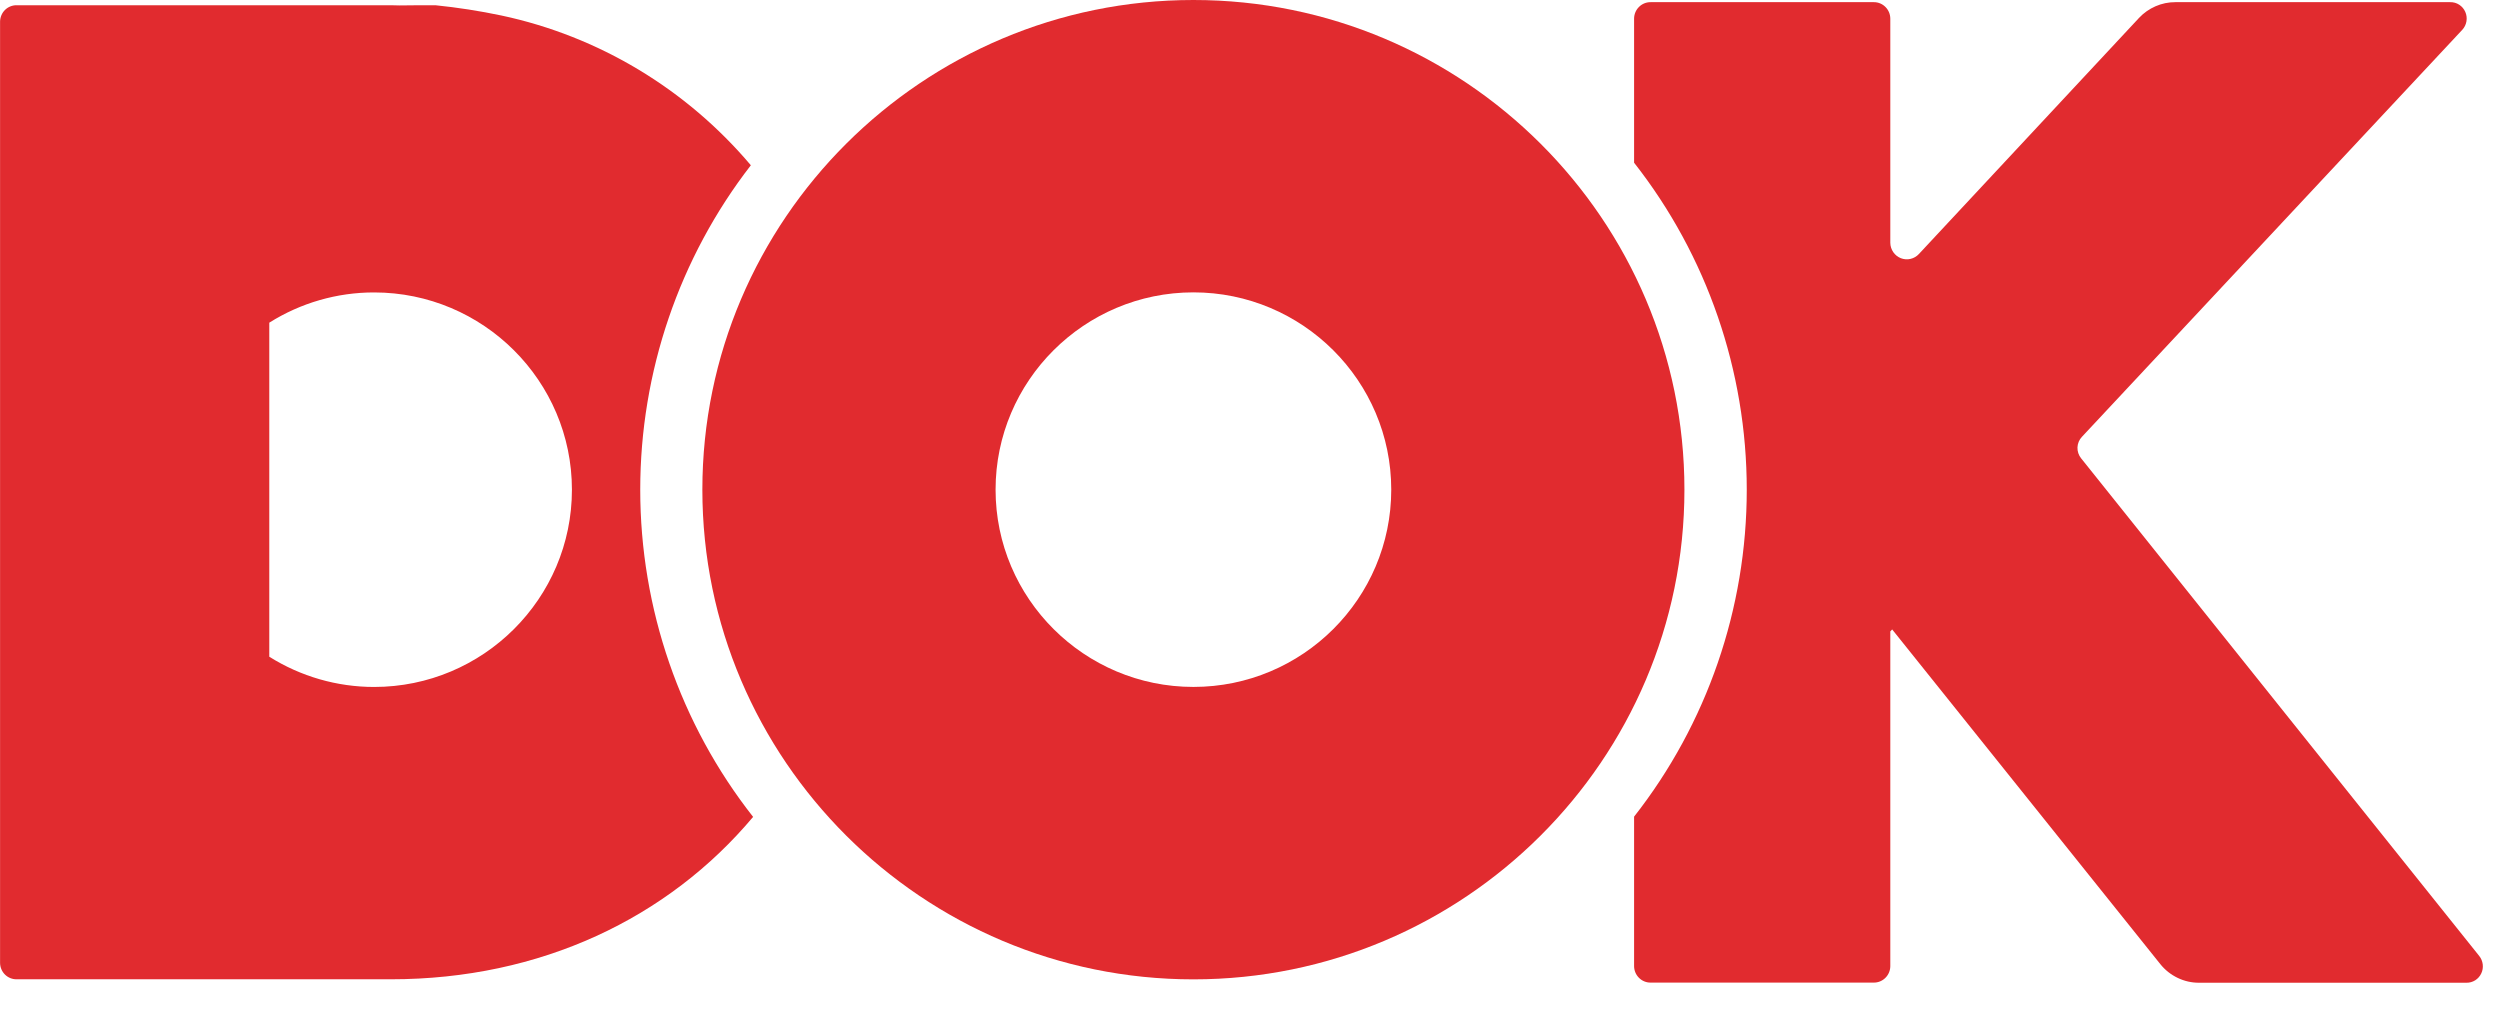 <svg width="74" height="30" viewBox="0 0 74 30" fill="none" xmlns="http://www.w3.org/2000/svg">
<g clip-path="url(#clip0_6110_11637)">
<path d="M35.325 0C27.31 0 20.79 6.502 20.79 14.495C20.79 22.488 27.313 28.989 35.325 28.989C43.337 28.989 49.859 22.487 49.859 14.495C49.859 6.503 43.342 0 35.325 0ZM35.325 20.333C32.097 20.333 29.469 17.714 29.469 14.494C29.469 11.274 32.097 8.654 35.325 8.654C38.554 8.654 41.181 11.274 41.181 14.494C41.181 17.715 38.557 20.333 35.325 20.333Z" fill="#E12B2F"/>
<path d="M73.384 28.295L61.601 13.566C61.527 13.475 61.489 13.36 61.493 13.243C61.498 13.126 61.545 13.014 61.625 12.93L72.884 0.882C72.948 0.813 72.991 0.726 73.007 0.631C73.023 0.537 73.011 0.44 72.973 0.353C72.935 0.265 72.872 0.191 72.793 0.14C72.713 0.088 72.62 0.062 72.526 0.064H64.389C64.188 0.063 63.989 0.105 63.805 0.185C63.621 0.265 63.454 0.382 63.316 0.529L56.8 7.518C56.733 7.591 56.647 7.641 56.552 7.663C56.457 7.686 56.357 7.678 56.266 7.643C56.175 7.607 56.097 7.545 56.041 7.464C55.985 7.382 55.954 7.286 55.953 7.187V0.55C55.952 0.42 55.9 0.296 55.808 0.205C55.717 0.114 55.593 0.063 55.465 0.064H48.857C48.728 0.063 48.605 0.114 48.514 0.205C48.422 0.296 48.37 0.42 48.369 0.55V4.816C50.528 7.567 51.704 10.979 51.704 14.495C51.704 18.01 50.528 21.422 48.369 24.173V28.599C48.37 28.729 48.422 28.853 48.514 28.944C48.605 29.035 48.728 29.086 48.857 29.085H55.465C55.593 29.086 55.717 29.035 55.808 28.944C55.9 28.853 55.952 28.729 55.953 28.599V18.69L56.008 18.631L63.947 28.54C64.085 28.712 64.26 28.85 64.458 28.945C64.656 29.041 64.872 29.09 65.091 29.089H73.007C73.098 29.091 73.188 29.065 73.266 29.017C73.343 28.968 73.406 28.898 73.445 28.814C73.485 28.731 73.5 28.638 73.489 28.546C73.478 28.454 73.442 28.367 73.384 28.295Z" fill="#E12B2F"/>
<path d="M18.951 14.495C18.951 11.012 20.104 7.631 22.225 4.892C20.313 2.63 17.718 1.072 14.842 0.459C14.197 0.323 13.545 0.222 12.889 0.155C12.536 0.155 12.182 0.155 11.829 0.161C11.742 0.161 11.656 0.155 11.567 0.155H1.936H0.49C0.362 0.154 0.239 0.204 0.147 0.295C0.056 0.385 0.004 0.509 0.002 0.639V28.503C0.004 28.633 0.056 28.757 0.147 28.847C0.239 28.938 0.362 28.988 0.49 28.987H11.567C16.007 28.987 19.779 27.174 22.292 24.18C20.129 21.428 18.951 18.013 18.951 14.495ZM11.073 20.334C9.977 20.334 8.903 20.024 7.971 19.439V9.551C8.903 8.965 9.977 8.655 11.073 8.656C14.302 8.656 16.929 11.275 16.929 14.496C16.929 17.716 14.302 20.334 11.073 20.334Z" fill="#E12B2F"/>
</g>
<defs>
<clipPath id="clip0_6110_11637">
<rect width="73.889" height="29.556" fill="white"/>
</clipPath>
</defs>
</svg>

